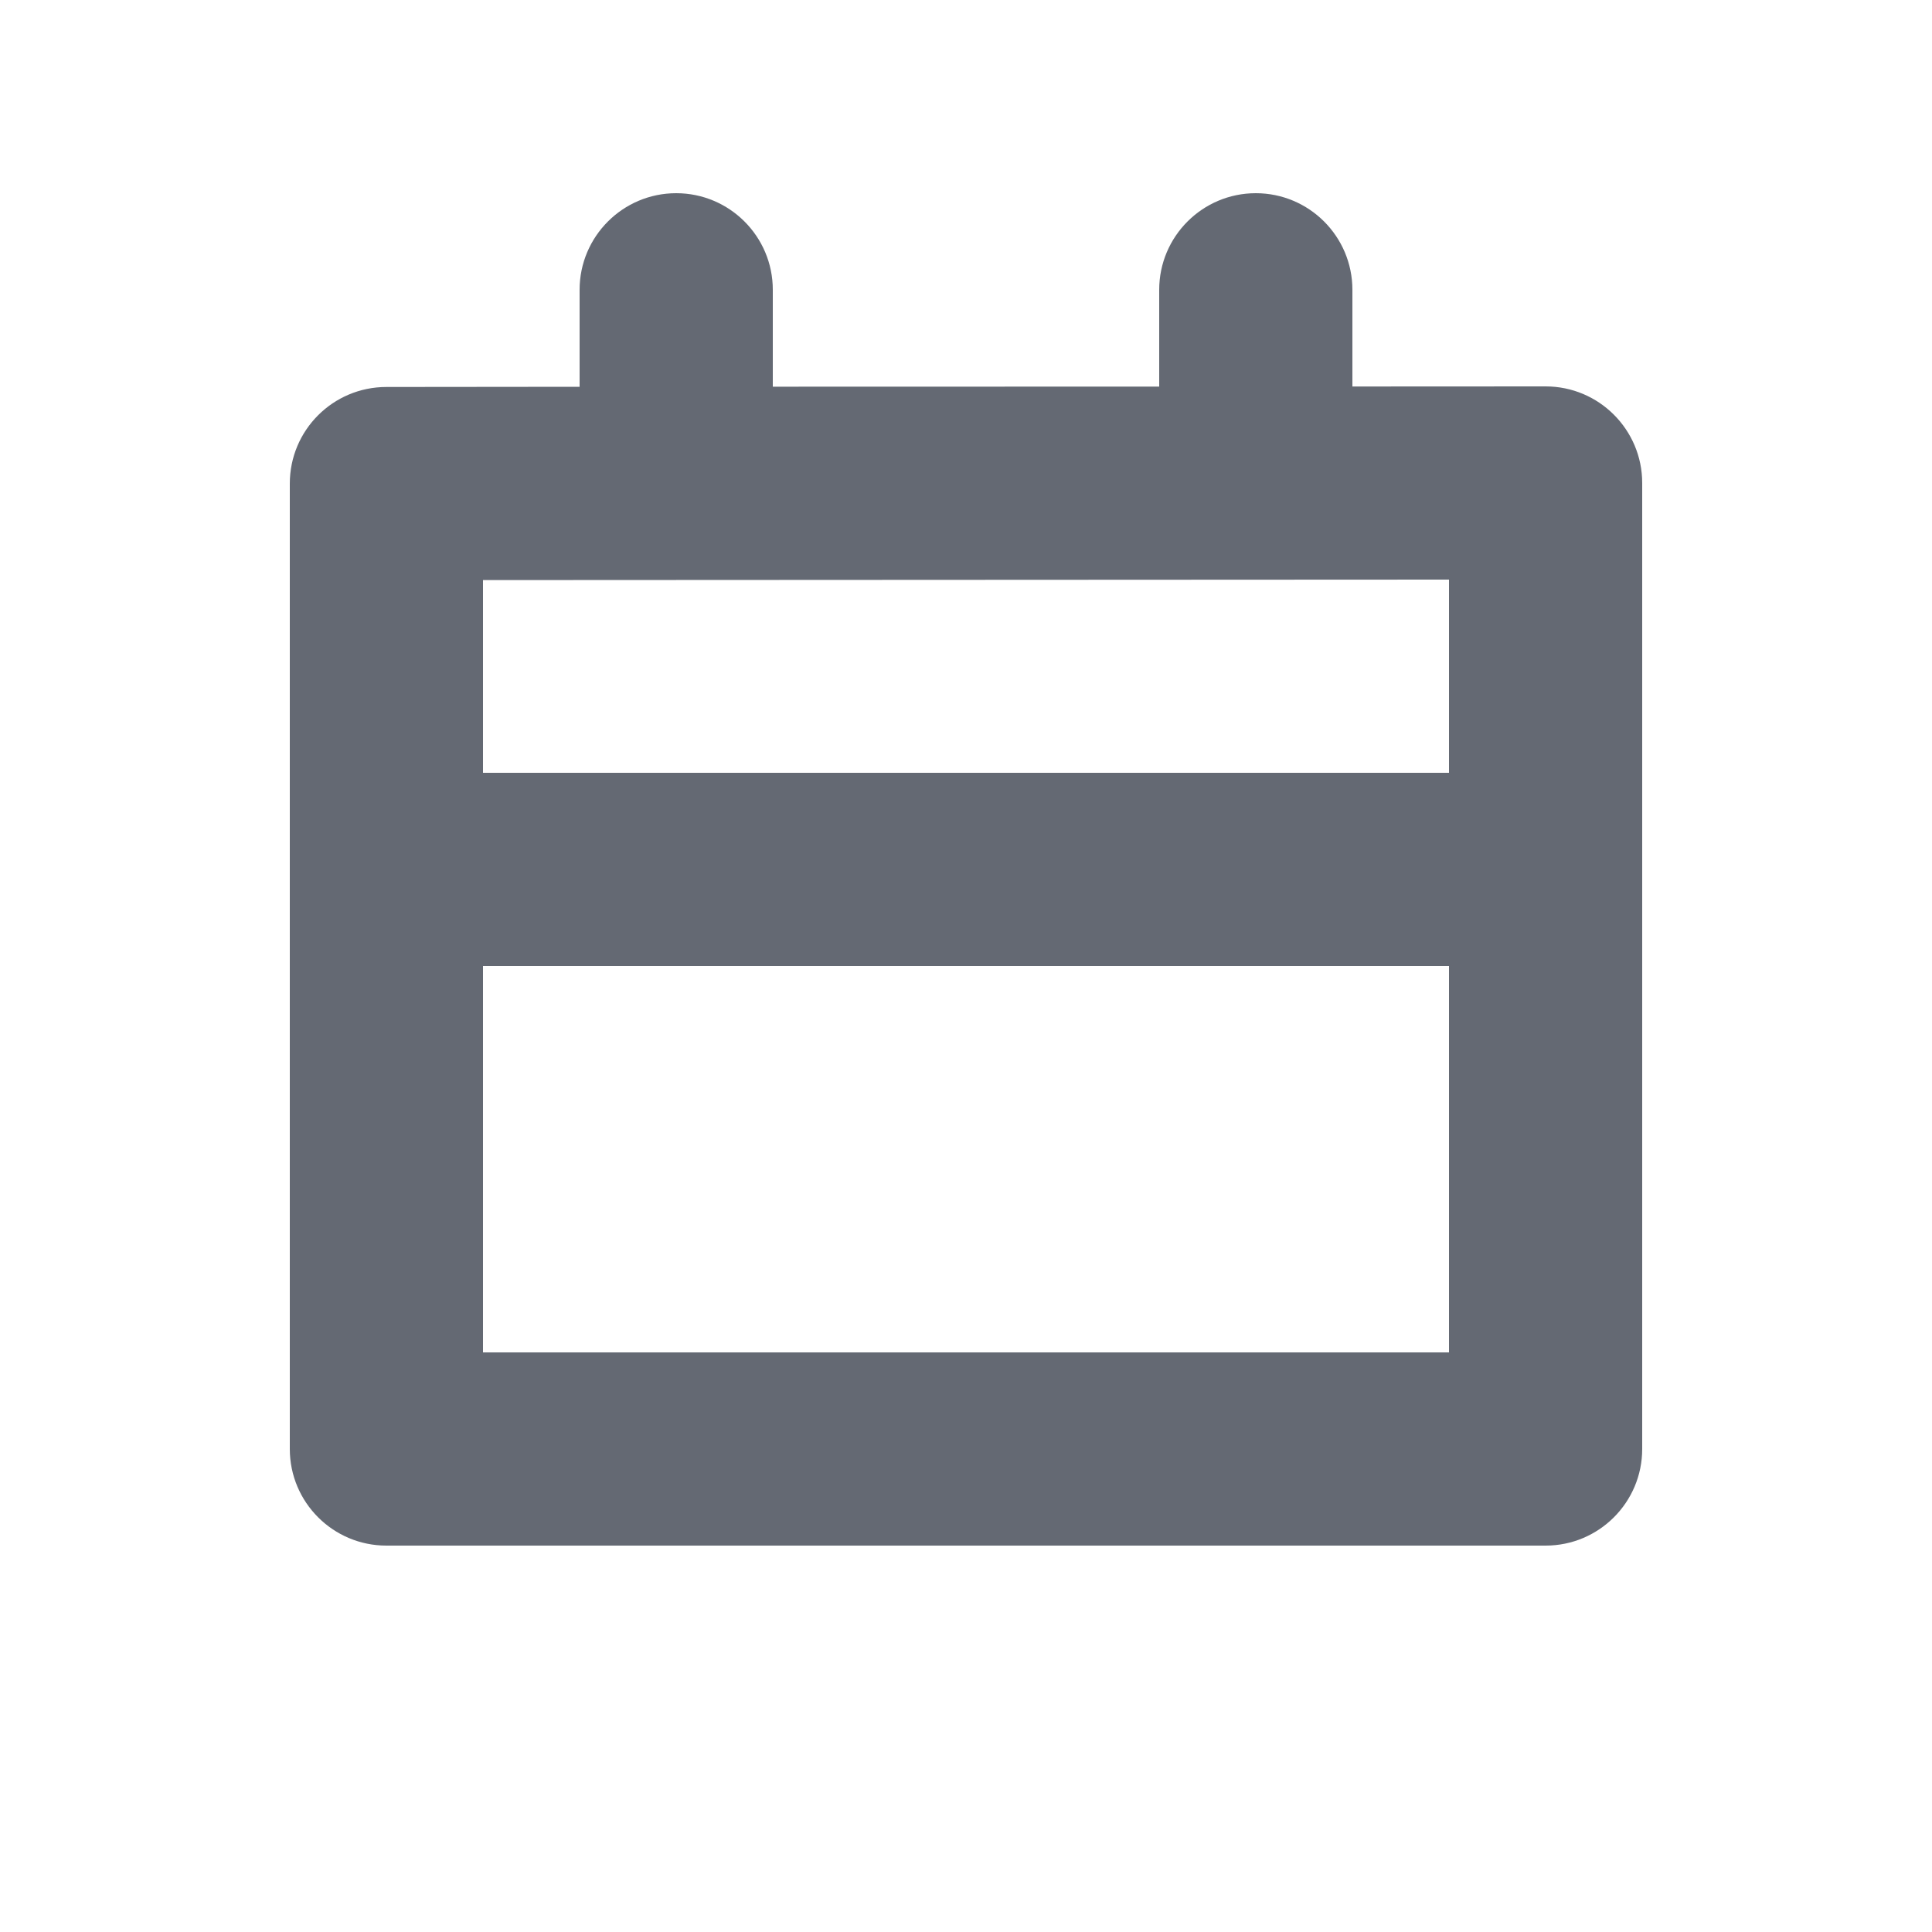 <svg xmlns="http://www.w3.org/2000/svg" width="20" height="20" viewBox="0 0 20 20">
    <path fill="#646973" fill-rule="evenodd" d="M13 2c.552 0 1 .448 1 1v1.001L16 4c.552 0 1 .448 1 1v10c0 .552-.448 1-1 1H4c-.552 0-1-.448-1-1V5.006c0-.553.448-1 1-1l2-.002V3c0-.552.448-1 1-1s1 .448 1 1v1.003l4-.001V3c0-.552.448-1 1-1zm2 8H5v4h10v-4zm0-4L5 6.005V8h10V6z"/>
</svg>
